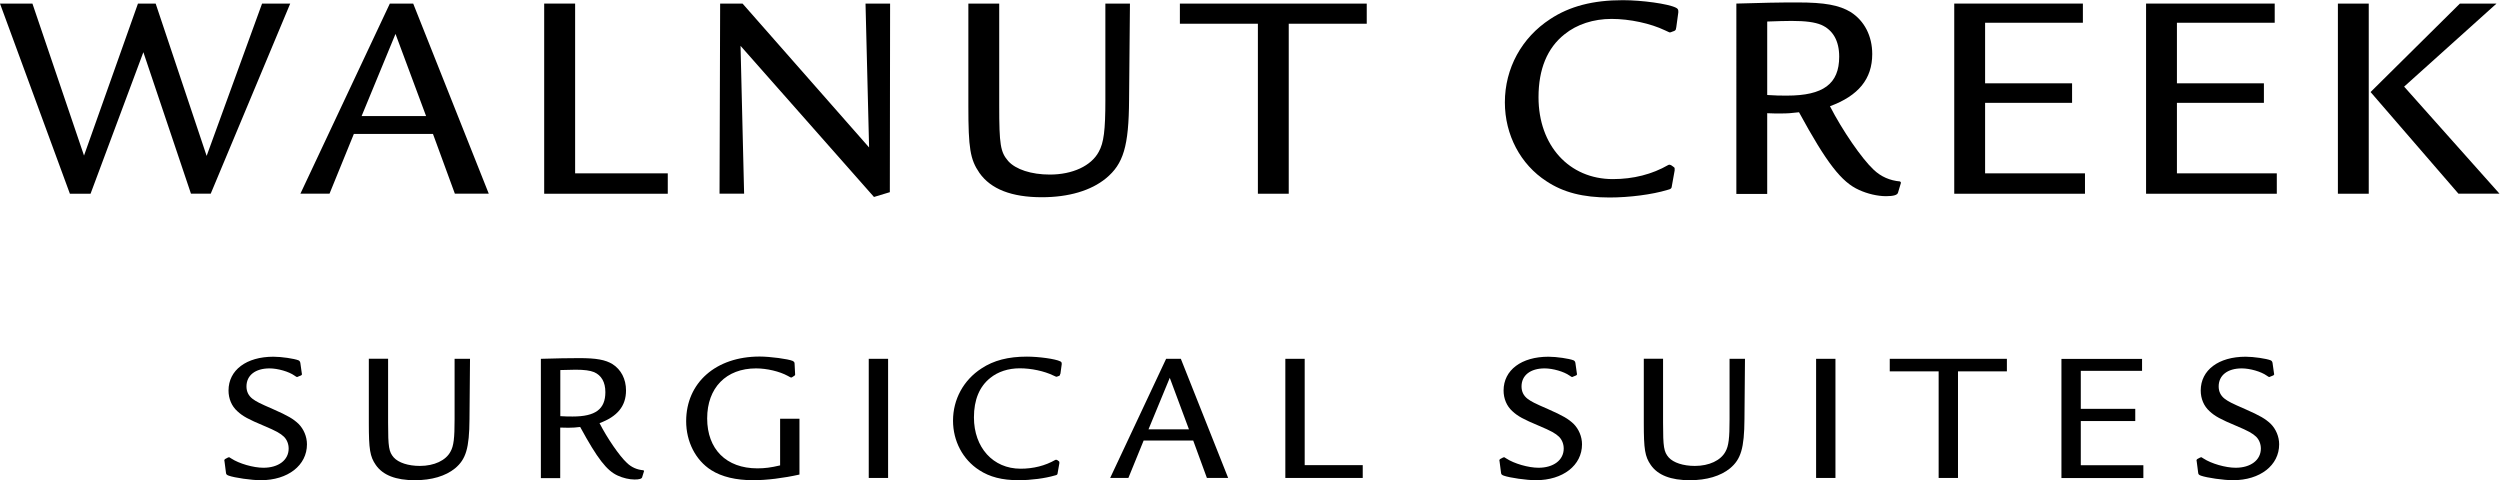 <?xml version="1.0" encoding="UTF-8"?><svg id="a" xmlns="http://www.w3.org/2000/svg" viewBox="0 0 286.85 55.1"><g/><g><path d="M34.63,42.83l.02,.13s-.04,.06-.09,.11l-.37,.15s-.06,.04-.11,.04-.11-.04-.3-.17c-.63-.45-1.9-.82-2.85-.82-1.64,0-2.65,.8-2.65,2.07,0,.6,.24,1.06,.67,1.4,.45,.34,.8,.52,2.39,1.21,1.7,.75,2.29,1.1,2.91,1.68,.6,.6,.97,1.47,.97,2.35,0,2.41-2.18,4.12-5.3,4.12-1.06,0-3-.28-3.67-.52-.24-.09-.3-.15-.32-.32l-.17-1.31c-.02-.06-.02-.11-.02-.15s.04-.09,.09-.13l.32-.17q.11-.04,.13-.04s.04,0,.26,.15c.88,.58,2.52,1.06,3.69,1.06,1.72,0,2.89-.88,2.89-2.2,0-.52-.19-1.01-.54-1.36-.41-.39-.91-.67-2.29-1.25-1.79-.75-2.44-1.1-3.06-1.68-.65-.58-1.01-1.44-1.01-2.37,0-2.35,2.05-3.88,5.15-3.88,.95,0,2.39,.22,2.87,.41,.13,.06,.19,.15,.22,.3l.17,1.21Z"/><path d="M44.53,41.17v7.33c0,2.82,.09,3.34,.65,3.99,.54,.6,1.66,.97,3,.97,1.64,0,2.98-.63,3.51-1.64,.37-.65,.47-1.55,.47-3.71v-6.94h1.77l-.06,6.92c-.02,3.34-.41,4.61-1.66,5.65-1.08,.88-2.67,1.36-4.61,1.36-2.18,0-3.67-.58-4.48-1.75-.67-.97-.8-1.79-.8-4.79v-7.4h2.22Z"/><path d="M62.07,41.17q.95-.02,2.39-.06c.88-.02,1.47-.02,2-.02,1.96,0,3,.19,3.82,.69,.99,.63,1.55,1.72,1.55,3.02,0,1.79-.99,3-3.04,3.75,.88,1.72,2.28,3.77,3.15,4.57,.52,.5,1.16,.78,1.9,.84l.06,.09-.22,.71c-.04,.17-.32,.26-.86,.26-.6,0-1.34-.17-1.94-.45-1.25-.56-2.33-1.94-4.31-5.58-.54,.06-.78,.09-1.36,.09-.3,0-.52,0-.93-.02v5.8h-2.22v-13.67Zm2.22,6.58c.6,.04,.97,.04,1.42,.04,2.61,0,3.75-.84,3.75-2.8,0-1.14-.45-1.92-1.29-2.29-.47-.19-1.12-.28-2.13-.28-.47,0-1.01,.02-1.75,.04v5.28Z"/><path d="M91.73,48.05v6.4c-1.83,.41-3.77,.65-5.3,.65-1.98,0-3.62-.39-4.83-1.16-1.79-1.14-2.87-3.26-2.87-5.61,0-4.42,3.41-7.42,8.43-7.42,1.21,0,3.28,.28,3.79,.5,.15,.09,.22,.15,.22,.32l.06,1.19v.11l-.04,.04-.04,.04-.26,.17q-.06,.04-.09,.04c-.06,0-.13-.02-.41-.19-.95-.52-2.41-.86-3.64-.86-3.43,0-5.61,2.22-5.61,5.74s2.18,5.73,5.76,5.73c.86,0,1.55-.09,2.61-.34v-5.35h2.22Z"/><path d="M101.9,41.17v13.67h-2.22v-13.67h2.22Z"/><path d="M121.65,42.89c-.02,.15-.02,.17-.13,.24l-.17,.06s-.09,.04-.13,.04-.04,0-.37-.15c-1.03-.5-2.52-.82-3.84-.82s-2.5,.39-3.38,1.1c-1.25,.99-1.88,2.52-1.88,4.53,0,3.47,2.2,5.89,5.35,5.89,1.47,0,2.82-.34,3.99-1.01,.04-.02,.06-.02,.09-.02s.09,.02,.13,.04l.15,.11c.06,.04,.09,.06,.09,.13v.13l-.19,1.08c-.02,.22-.06,.26-.34,.32-1.08,.32-2.72,.54-4.14,.54-1.9,0-3.32-.37-4.53-1.16-1.88-1.21-3-3.34-3-5.67,0-2.46,1.21-4.66,3.26-5.99,1.4-.93,3.08-1.36,5.22-1.36,1.36,0,3.26,.26,3.82,.54,.13,.06,.17,.13,.17,.26v.09l-.15,1.1Z"/><path d="M135.49,41.17l5.43,13.67h-2.44l-1.57-4.29h-5.69l-1.75,4.29h-2.09l6.42-13.67h1.68Zm-1.27,2.18l-2.44,5.91h4.64l-2.2-5.91Z"/><path d="M149.7,41.17v12.2h6.66v1.47h-8.88v-13.67h2.22Z"/><path d="M180.93,42.83l.02,.13s-.04,.06-.09,.11l-.37,.15s-.06,.04-.11,.04-.11-.04-.3-.17c-.63-.45-1.9-.82-2.85-.82-1.64,0-2.65,.8-2.65,2.07,0,.6,.24,1.06,.67,1.4,.45,.34,.8,.52,2.39,1.21,1.7,.75,2.29,1.1,2.91,1.68,.6,.6,.97,1.47,.97,2.35,0,2.41-2.18,4.12-5.3,4.12-1.06,0-3-.28-3.67-.52-.24-.09-.3-.15-.32-.32l-.17-1.31c-.02-.06-.02-.11-.02-.15s.04-.09,.09-.13l.32-.17q.11-.04,.13-.04s.04,0,.26,.15c.88,.58,2.52,1.06,3.69,1.06,1.72,0,2.89-.88,2.89-2.2,0-.52-.19-1.01-.54-1.36-.41-.39-.91-.67-2.29-1.25-1.79-.75-2.44-1.1-3.06-1.68-.65-.58-1.01-1.44-1.01-2.37,0-2.35,2.05-3.88,5.15-3.88,.95,0,2.39,.22,2.87,.41,.13,.06,.19,.15,.22,.3l.17,1.21Z"/><path d="M190.82,41.17v7.33c0,2.82,.09,3.34,.65,3.99,.54,.6,1.66,.97,3,.97,1.64,0,2.97-.63,3.51-1.64,.37-.65,.47-1.55,.47-3.71v-6.94h1.77l-.06,6.92c-.02,3.34-.41,4.61-1.66,5.65-1.08,.88-2.67,1.36-4.61,1.36-2.18,0-3.67-.58-4.48-1.75-.67-.97-.8-1.79-.8-4.79v-7.4h2.22Z"/><path d="M210.6,41.17v13.67h-2.22v-13.67h2.22Z"/><path d="M230.27,41.17v1.44h-5.61v12.23h-2.22v-12.23h-5.61v-1.44h13.43Z"/><path d="M245.78,41.17v1.38h-7.03v4.36h6.25v1.4h-6.25v5.07h7.18v1.47h-9.4v-13.67h9.25Z"/><path d="M260.92,42.83l.02,.13s-.04,.06-.09,.11l-.37,.15s-.06,.04-.11,.04-.11-.04-.3-.17c-.63-.45-1.9-.82-2.85-.82-1.64,0-2.65,.8-2.65,2.07,0,.6,.24,1.06,.67,1.4,.45,.34,.8,.52,2.39,1.21,1.7,.75,2.29,1.1,2.91,1.68,.6,.6,.97,1.47,.97,2.35,0,2.41-2.18,4.12-5.3,4.12-1.06,0-3-.28-3.67-.52-.24-.09-.3-.15-.32-.32l-.17-1.31c-.02-.06-.02-.11-.02-.15s.04-.09,.09-.13l.32-.17q.11-.04,.13-.04s.04,0,.26,.15c.88,.58,2.52,1.06,3.69,1.06,1.72,0,2.89-.88,2.89-2.2,0-.52-.19-1.01-.54-1.36-.41-.39-.91-.67-2.29-1.25-1.79-.75-2.44-1.1-3.06-1.68-.65-.58-1.01-1.44-1.01-2.37,0-2.35,2.05-3.88,5.15-3.88,.95,0,2.39,.22,2.87,.41,.13,.06,.19,.15,.22,.3l.17,1.21Z"/><path d="M3.72,.41l5.92,17.44L15.83,.41h2.03l5.85,17.48L30.07,.41h3.23l-9.12,21.81h-2.27L16.45,5.99l-6.06,16.24h-2.37L0,.41H3.72Z"/><path d="M47.41,.41l8.67,21.81h-3.89l-2.51-6.85h-9.08l-2.79,6.85h-3.34L44.73,.41h2.68Zm-2.03,3.48l-3.89,9.43h7.4l-3.51-9.43Z"/><path d="M65.99,.41V19.89h10.63v2.34h-14.18V.41h3.54Z"/><path d="M85.2,.41l14.52,16.51-.41-16.51h2.82l-.03,21.64-1.82,.55-15.31-17.34,.41,16.96h-2.82l.07-21.81h2.58Z"/><path d="M114.65,.41V12.11c0,4.51,.14,5.33,1.03,6.37,.86,.96,2.65,1.55,4.78,1.55,2.61,0,4.75-1,5.61-2.61,.58-1.03,.76-2.48,.76-5.92V.41h2.82l-.1,11.04c-.03,5.33-.65,7.36-2.65,9.01-1.72,1.41-4.27,2.17-7.36,2.17-3.47,0-5.85-.93-7.16-2.79-1.07-1.55-1.27-2.86-1.27-7.64V.41h3.54Z"/><path d="M156.82,.41V2.72h-8.95V22.23h-3.54V2.72h-8.95V.41h21.43Z"/><path d="M192.32,3.17c-.03,.24-.03,.27-.21,.38l-.28,.1s-.14,.07-.21,.07-.07,0-.58-.24c-1.65-.79-4.03-1.31-6.12-1.31s-3.99,.62-5.4,1.76c-2,1.58-2.99,4.02-2.99,7.23,0,5.54,3.51,9.39,8.53,9.39,2.34,0,4.51-.55,6.36-1.62,.07-.03,.1-.03,.14-.03s.14,.03,.21,.07l.24,.17c.1,.07,.14,.1,.14,.21v.21l-.31,1.72c-.03,.34-.1,.41-.55,.52-1.72,.52-4.34,.86-6.61,.86-3.03,0-5.3-.58-7.23-1.86-2.99-1.93-4.78-5.33-4.78-9.05,0-3.92,1.93-7.43,5.2-9.56,2.24-1.48,4.92-2.17,8.33-2.17,2.17,0,5.2,.41,6.09,.86,.21,.1,.28,.21,.28,.41v.14l-.24,1.75Z"/><path d="M199.23,.41q1.51-.03,3.82-.1c1.41-.03,2.34-.03,3.2-.03,3.13,0,4.78,.31,6.09,1.1,1.58,1,2.48,2.75,2.48,4.82,0,2.86-1.58,4.78-4.85,5.99,1.41,2.75,3.65,6.02,5.02,7.29,.83,.79,1.86,1.24,3.03,1.34l.1,.14-.34,1.14c-.07,.28-.52,.41-1.38,.41-.96,0-2.13-.27-3.1-.72-2-.89-3.72-3.1-6.88-8.91-.86,.1-1.24,.14-2.17,.14-.48,0-.83,0-1.48-.03v9.26h-3.54V.41Zm3.54,10.49c.96,.07,1.55,.07,2.27,.07,4.16,0,5.99-1.34,5.99-4.47,0-1.82-.72-3.06-2.06-3.65-.76-.31-1.79-.45-3.41-.45-.76,0-1.62,.03-2.79,.07V10.91Z"/><path d="M238.99,.41V2.61h-11.22v6.95h9.98v2.24h-9.98v8.09h11.46v2.34h-15V.41h14.76Z"/><path d="M261,.41V2.61h-11.22v6.95h9.98v2.24h-9.98v8.09h11.46v2.34h-15V.41h14.76Z"/><path d="M271.79,.41V22.23h-3.54V.41h3.54Zm14.66,0l-10.6,9.53,10.94,12.28h-4.71l-10.08-11.66L282.25,.41h4.2Z"/></g></svg>